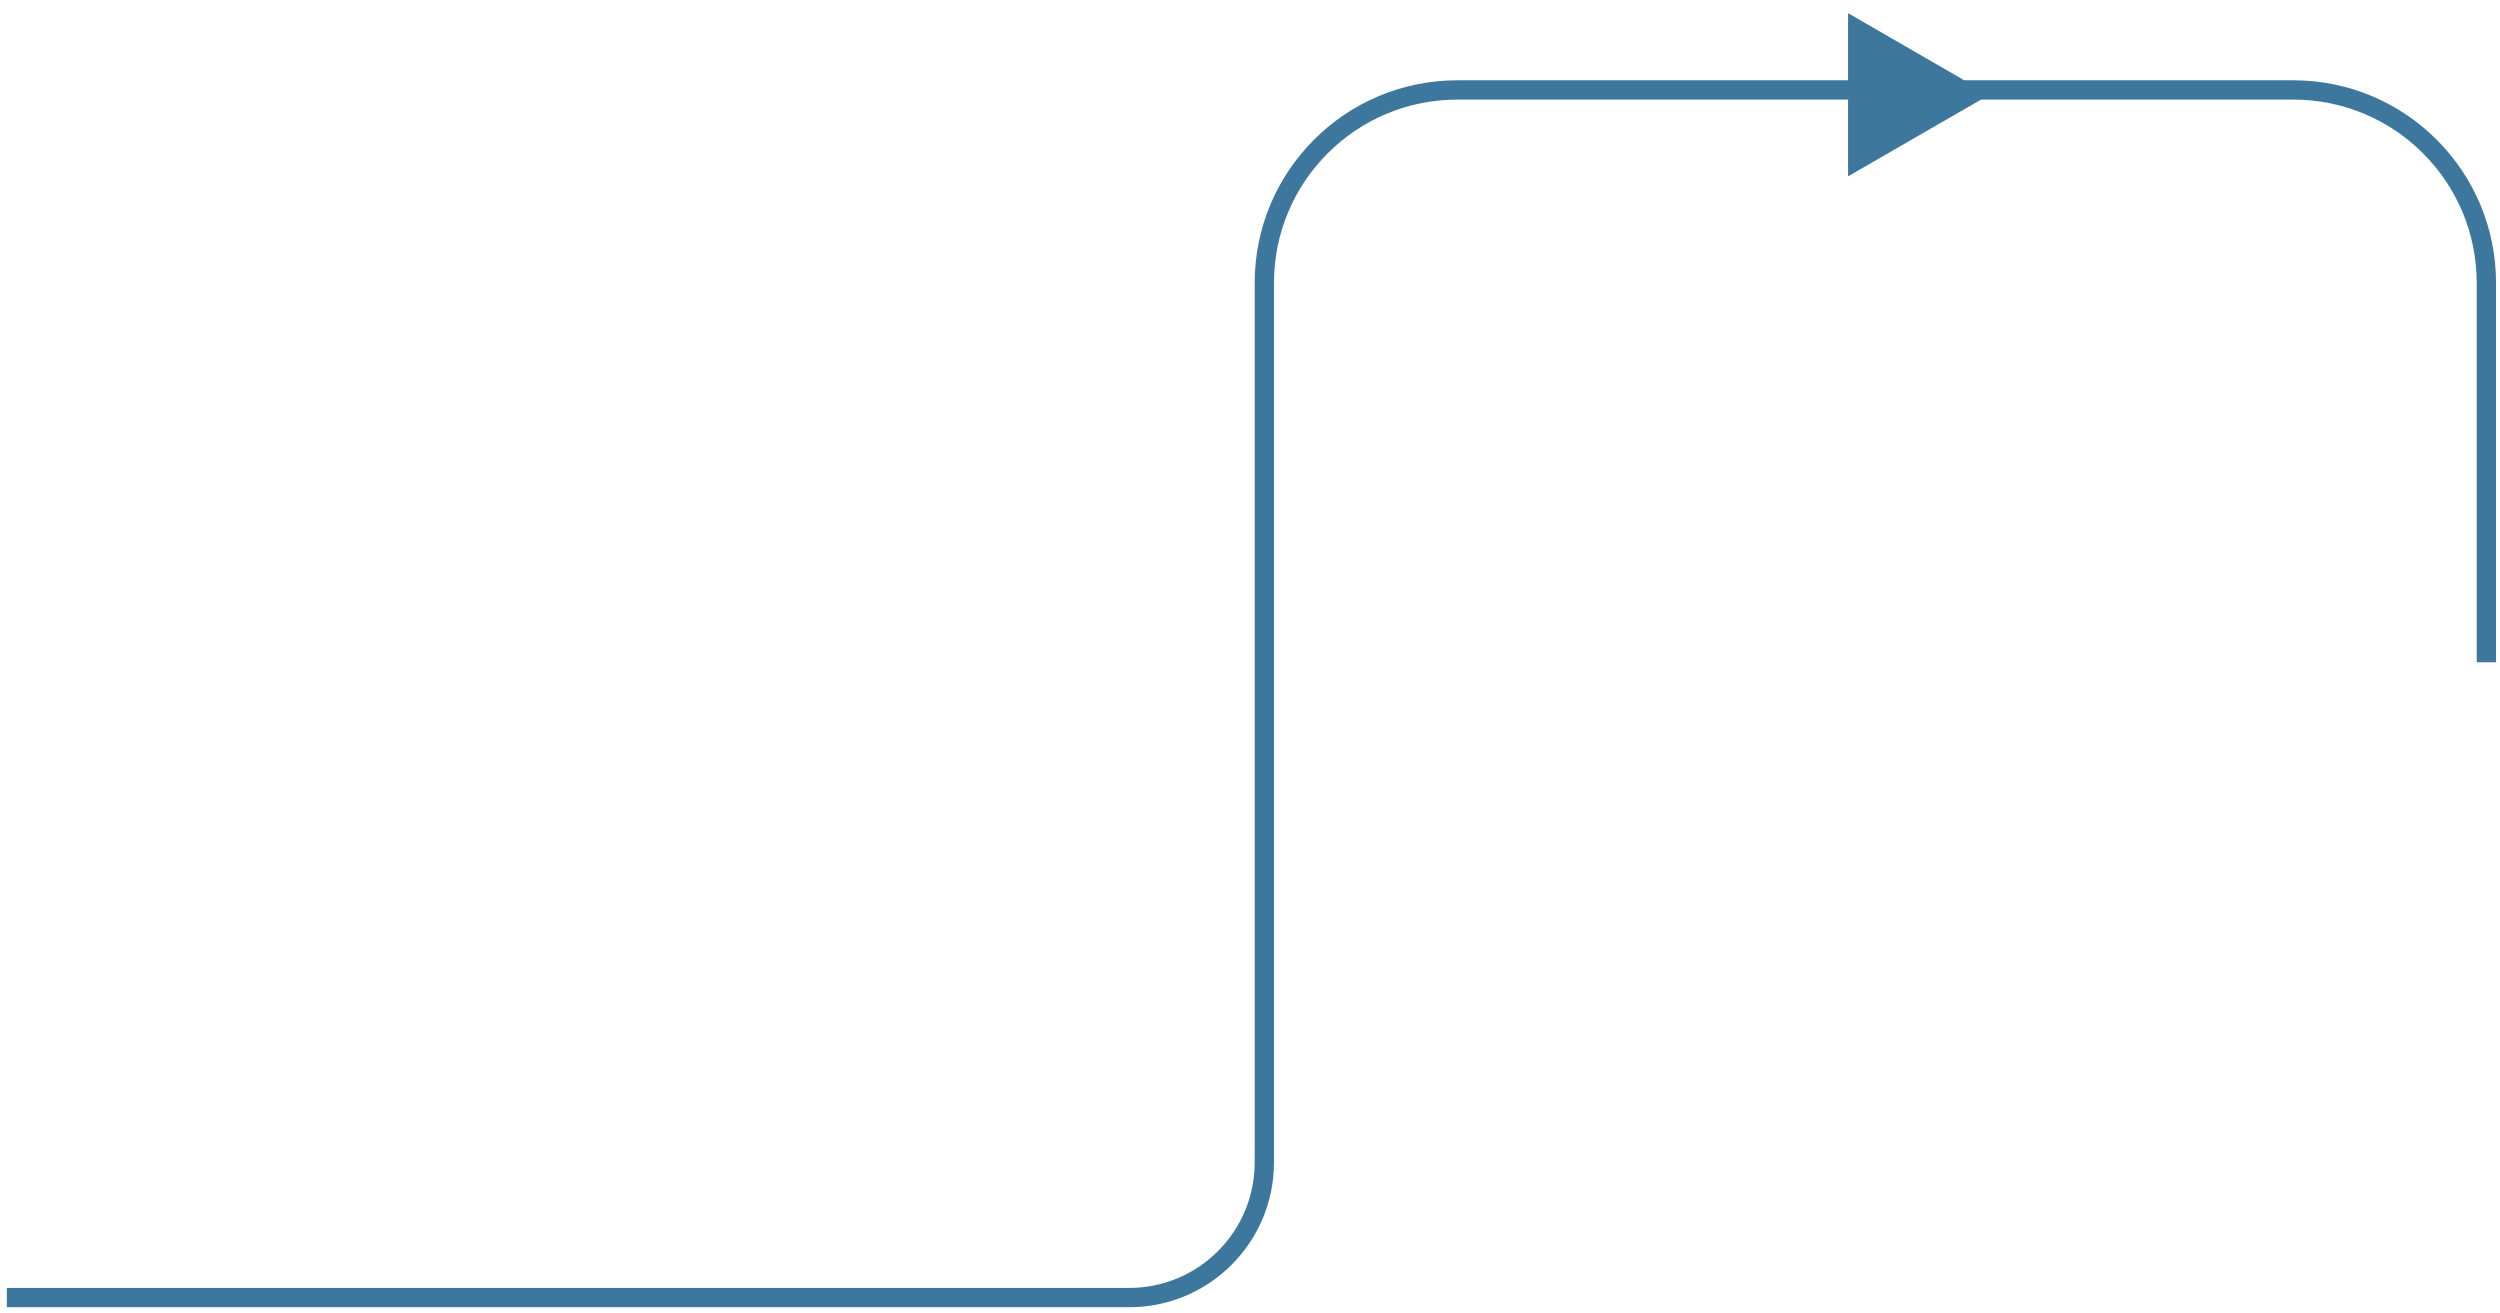 <svg xmlns="http://www.w3.org/2000/svg" width="259" height="136" viewBox="0 0 259 136" fill="none"><path d="M0.711 134.428H116.985C124.717 134.428 130.985 128.16 130.985 120.428V29.318C130.985 18.273 139.939 9.318 150.985 9.318H237.589C248.635 9.318 257.589 18.273 257.589 29.318V68.608" stroke="#3E779E" stroke-width="2"></path><path d="M206.099 9.818L191.459 18.27V1.365L206.099 9.818Z" fill="#3E779E"></path></svg>